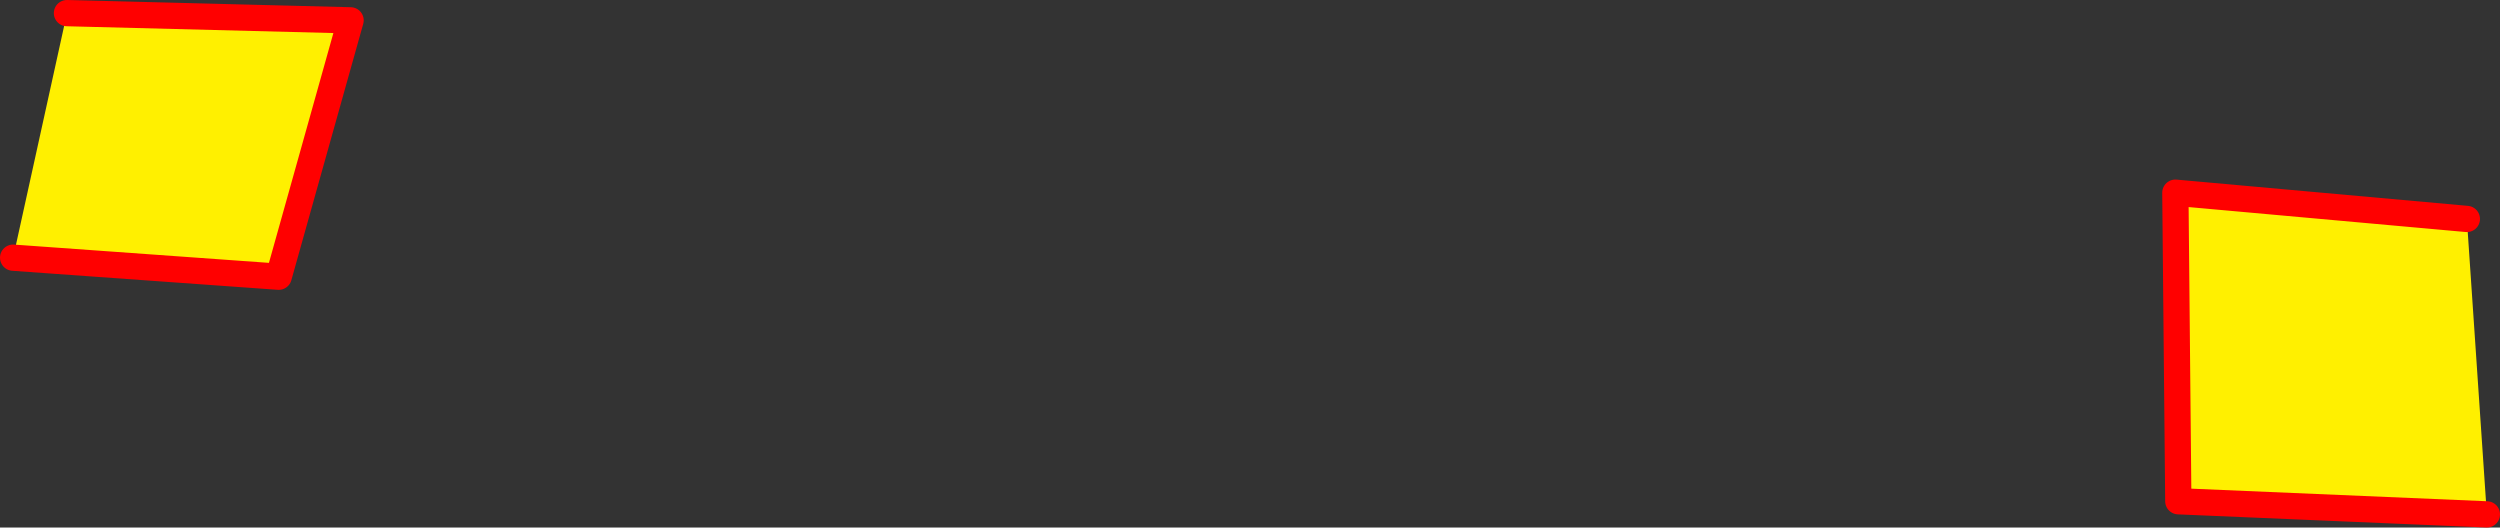 <?xml version="1.0" encoding="UTF-8" standalone="no"?>
<svg xmlns:xlink="http://www.w3.org/1999/xlink" height="80.35px" width="380.8px" xmlns="http://www.w3.org/2000/svg">
  <rect width="100%" height="100%" fill="#333333" stroke="none"/>
  <g transform="matrix(1.0, 0.0, 0.0, 1.0, -154.2, -237.35)">
    <path d="M533.0 315.7 L486.0 313.7 485.55 266.7 529.95 270.7 533.0 315.7 M164.4 239.35 L207.6 240.45 196.65 279.5 156.2 276.6 164.4 239.35" fill="#fff000" fill-rule="evenodd" stroke="none"/>
    <path d="M533.0 315.7 L486.0 313.7 485.55 266.7 529.95 270.7 M164.4 239.35 L207.6 240.45 196.65 279.5 156.2 276.6" fill="none" stroke="#ff0000" stroke-linecap="round" stroke-linejoin="round" stroke-width="4.0"/>
  </g>
</svg>
